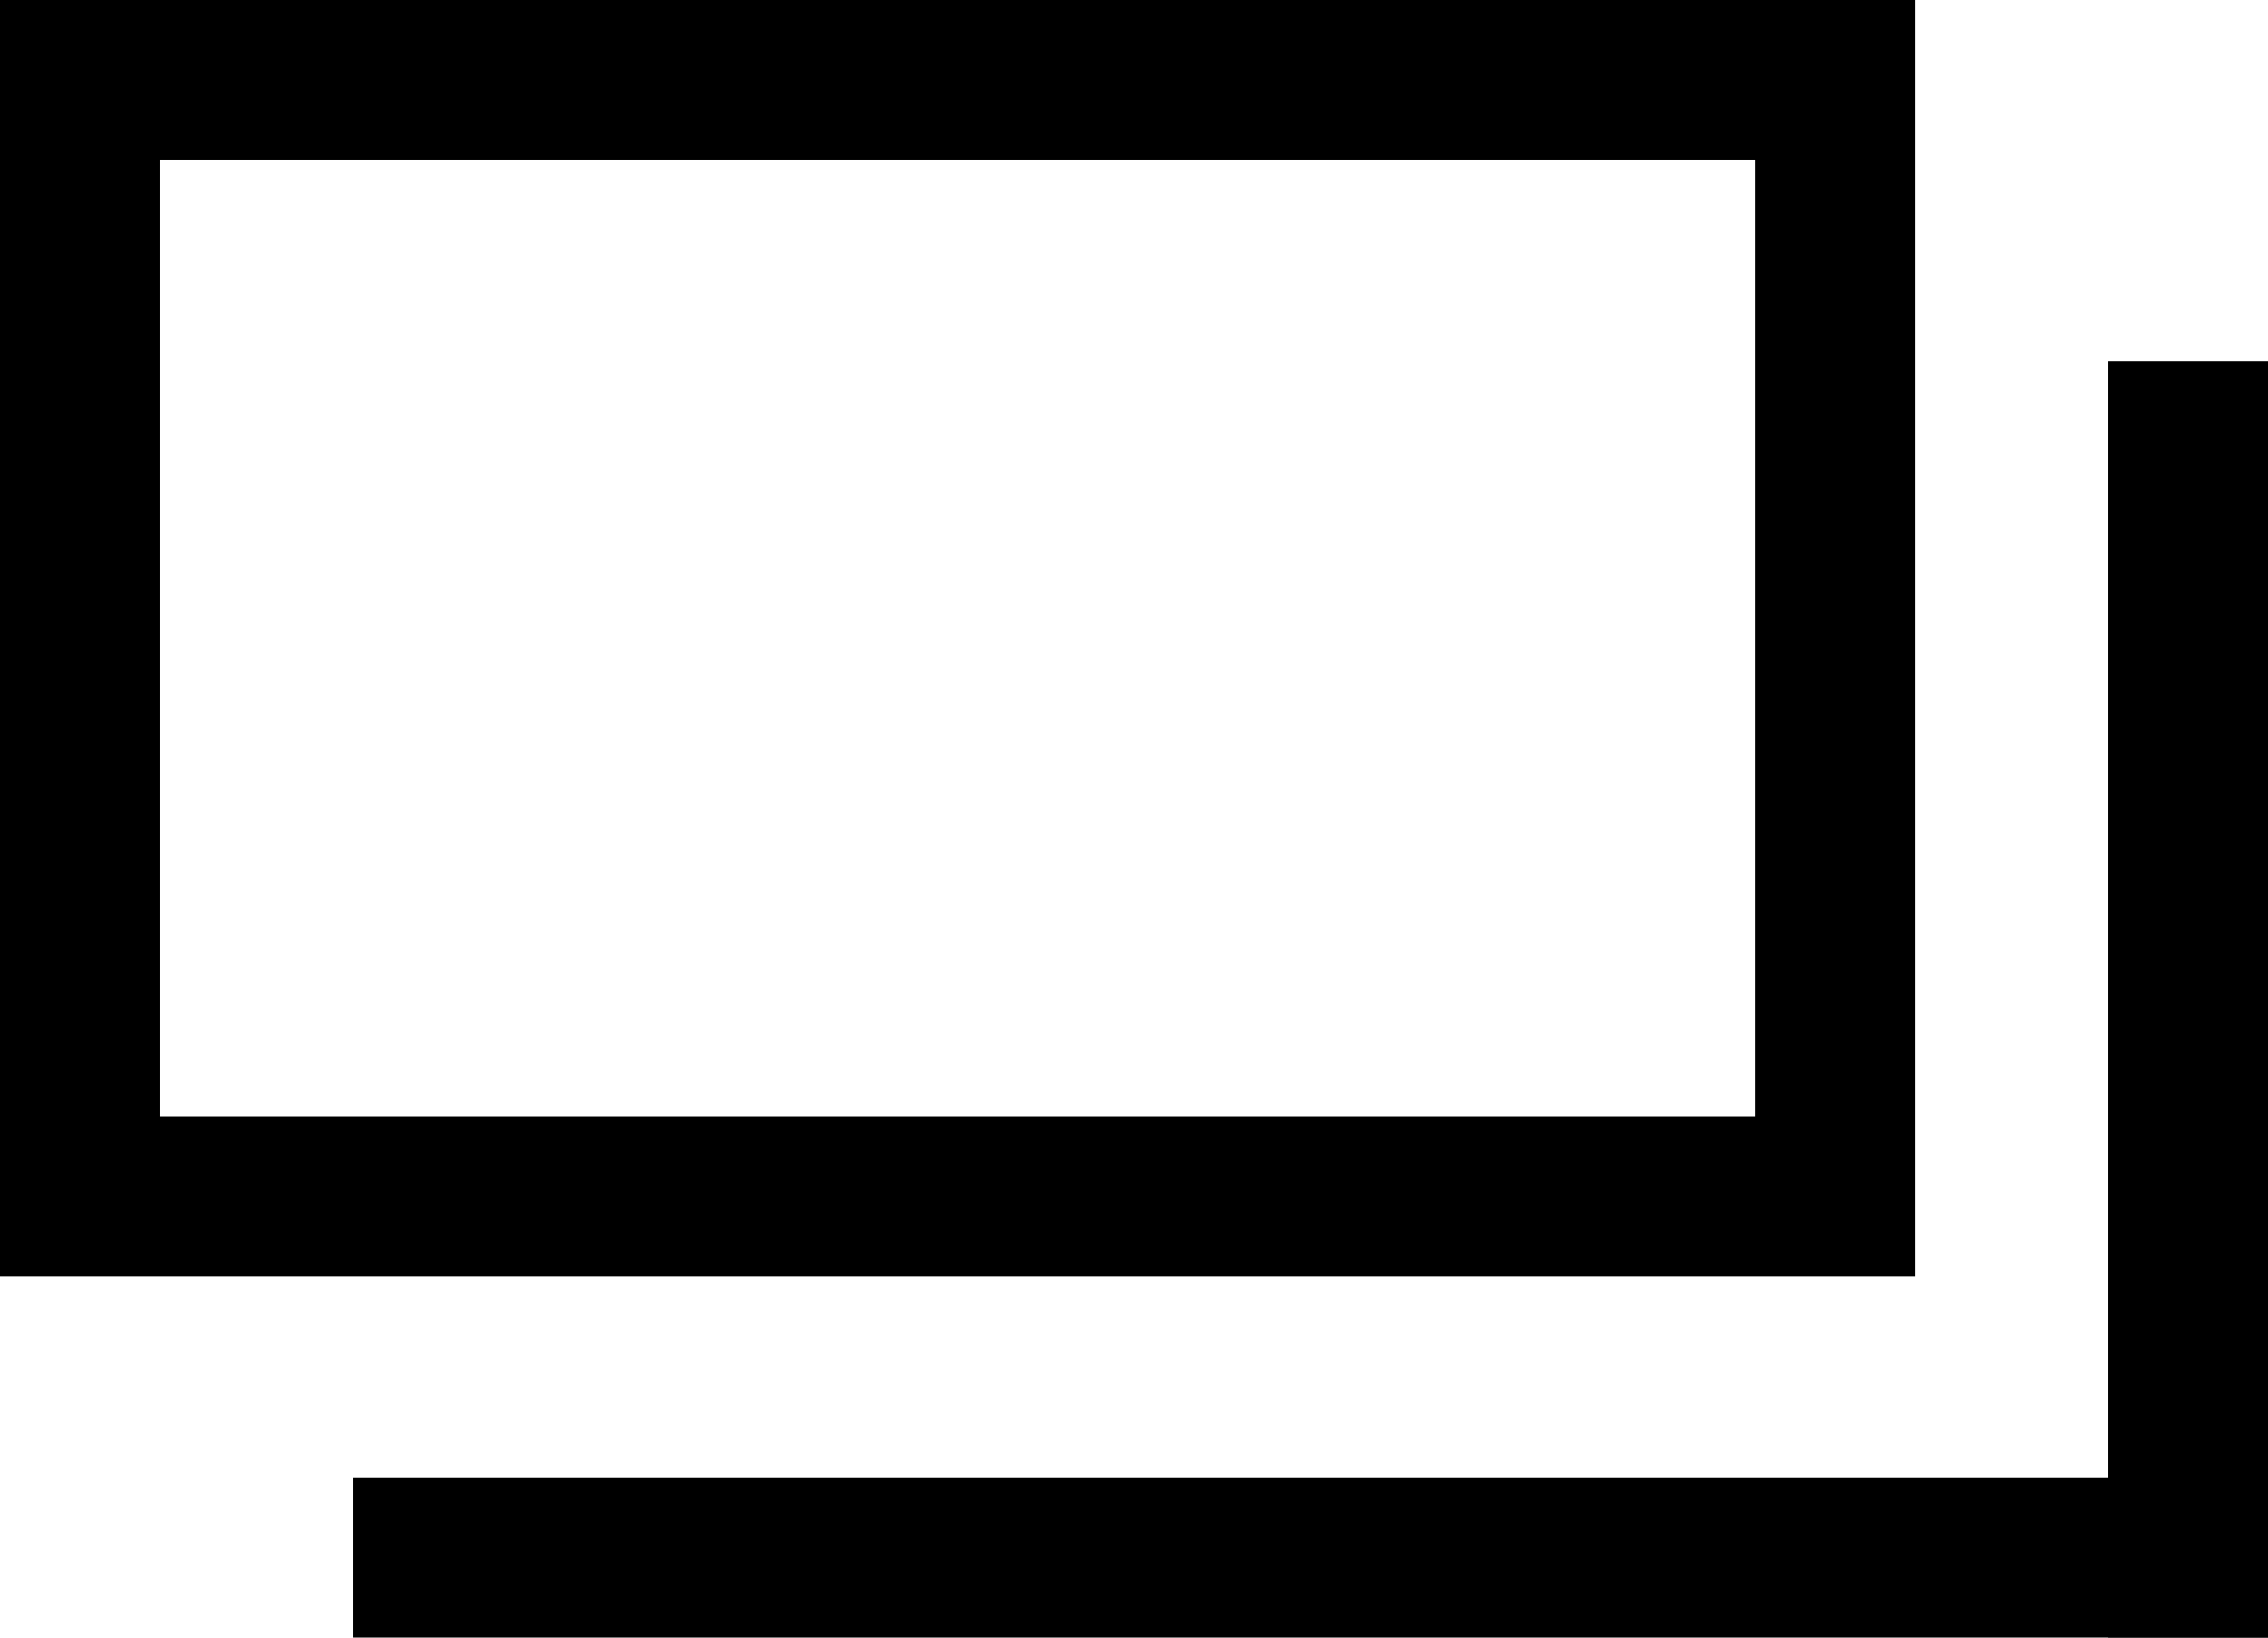 <svg xmlns="http://www.w3.org/2000/svg" width="18" height="13" viewBox="0 0 18 13"><g transform="translate(-501.536 -736.91)"><path d="M1.267,1.267v7.6H13.933v-7.6H1.267M0,0H15.2V10.133H0Z" transform="translate(501.536 736.91)"/><path d="M0,0H1.267V10.133H0Z" transform="translate(518.269 739.777)"/><path d="M0,0H15.2V1.267H0Z" transform="translate(504.337 748.644)"/></g></svg>